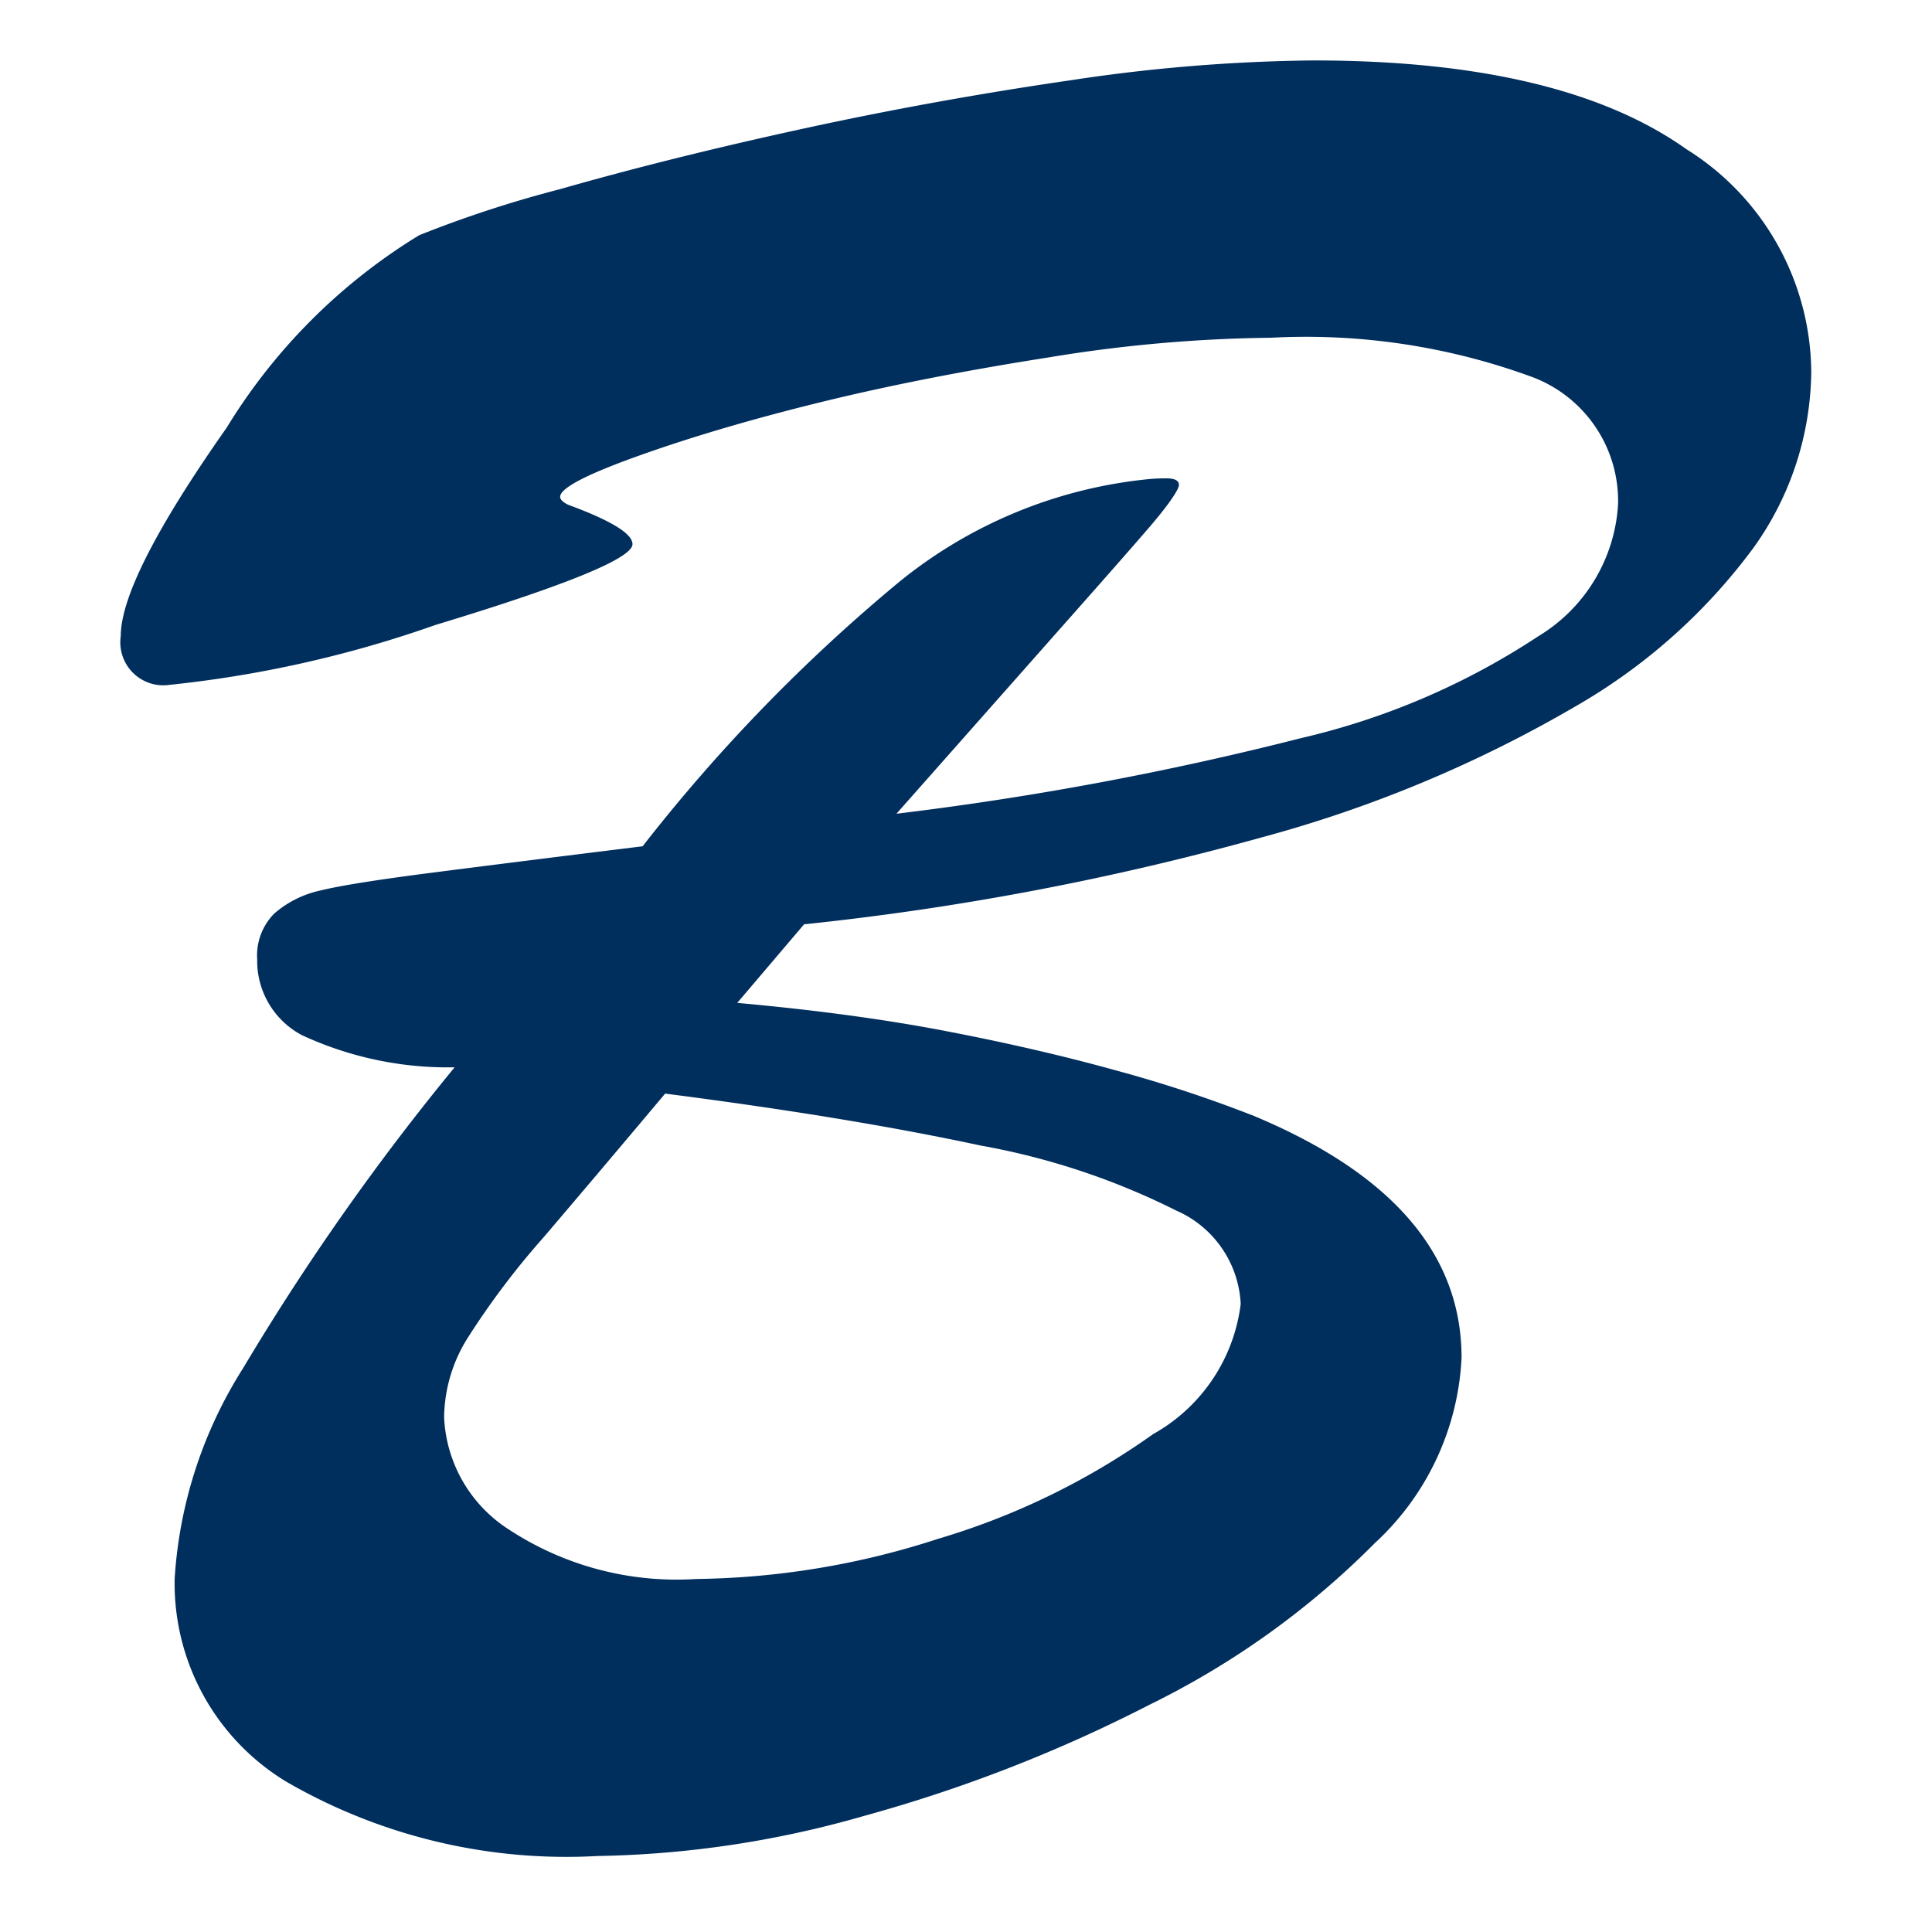 <svg xmlns="http://www.w3.org/2000/svg" xmlns:xlink="http://www.w3.org/1999/xlink" width="32" height="32" viewBox="0 0 32 32">
  <rect x="0" y="0" width="32" height="32" fill="#808080" stroke="none"/>
  <defs>
    <clipPath id="clip-favicon">
      <rect width="32" height="32"/>
    </clipPath>
  </defs>
  <g id="favicon" clip-path="url(#clip-favicon)">
    <rect width="32" height="32" fill="#fff"/>
    <path id="Path_44760" data-name="Path 44760" d="M11.322,22.388l-1.111,1.306q1.938.175,3.462.468t2.82.653a21.959,21.959,0,0,1,2.275.751q3.44,1.437,3.44,4.006a4.461,4.461,0,0,1-1.437,3.07,13.826,13.826,0,0,1-3.734,2.678,24.574,24.574,0,0,1-4.725,1.84,16.871,16.871,0,0,1-4.409.664,9.261,9.261,0,0,1-5.16-1.23A3.839,3.839,0,0,1,.893,33.231a7.348,7.348,0,0,1,1.132-3.484A40.528,40.528,0,0,1,5.53,24.761,5.745,5.745,0,0,1,3,24.228a1.391,1.391,0,0,1-.74-1.252.986.986,0,0,1,.283-.762,1.716,1.716,0,0,1,.762-.381q.479-.119,1.84-.294T8.644,21.1A28.15,28.15,0,0,1,12.9,16.716a7.755,7.755,0,0,1,4.039-1.688,3.145,3.145,0,0,1,.381-.022c.138,0,.207.037.207.109s-.163.32-.49.7-.856.98-1.589,1.807l-2.6,2.939a52.791,52.791,0,0,0,6.7-1.252,12.068,12.068,0,0,0,3.93-1.687A2.741,2.741,0,0,0,24.8,15.442a2.192,2.192,0,0,0-1.415-2.112,10.874,10.874,0,0,0-4.333-.653,24.065,24.065,0,0,0-3.69.327q-2.08.326-3.767.74t-3,.882q-1.318.469-1.317.686c0,.044.043.087.131.131q1.067.392,1.067.653,0,.349-3.266,1.339a19.155,19.155,0,0,1-4.4.991A.712.712,0,0,1,0,17.62q0-.958,1.753-3.451a9.594,9.594,0,0,1,3.19-3.19,19.311,19.311,0,0,1,2.33-.762q1.829-.523,4.017-1t4.453-.806a28.446,28.446,0,0,1,4.006-.327q4.115,0,6.183,1.47A4.386,4.386,0,0,1,28,13.243a5.081,5.081,0,0,1-.947,2.9,9.608,9.608,0,0,1-2.95,2.635,21.311,21.311,0,0,1-5.214,2.177,46.112,46.112,0,0,1-7.566,1.437M9.014,25.2Q7.882,26.547,7,27.581a13.12,13.12,0,0,0-1.263,1.677,2.514,2.514,0,0,0-.381,1.3,2.327,2.327,0,0,0,1.078,1.862,5.064,5.064,0,0,0,3.1.816,13.4,13.4,0,0,0,4-.664A12.032,12.032,0,0,0,17.1,30.836,2.871,2.871,0,0,0,18.55,28.68a1.781,1.781,0,0,0-1.067-1.546,11.885,11.885,0,0,0-3.244-1.078q-2.178-.468-5.226-.86" transform="translate(2 -7.083)" fill="#002e5d"/>
  </g>
</svg>
